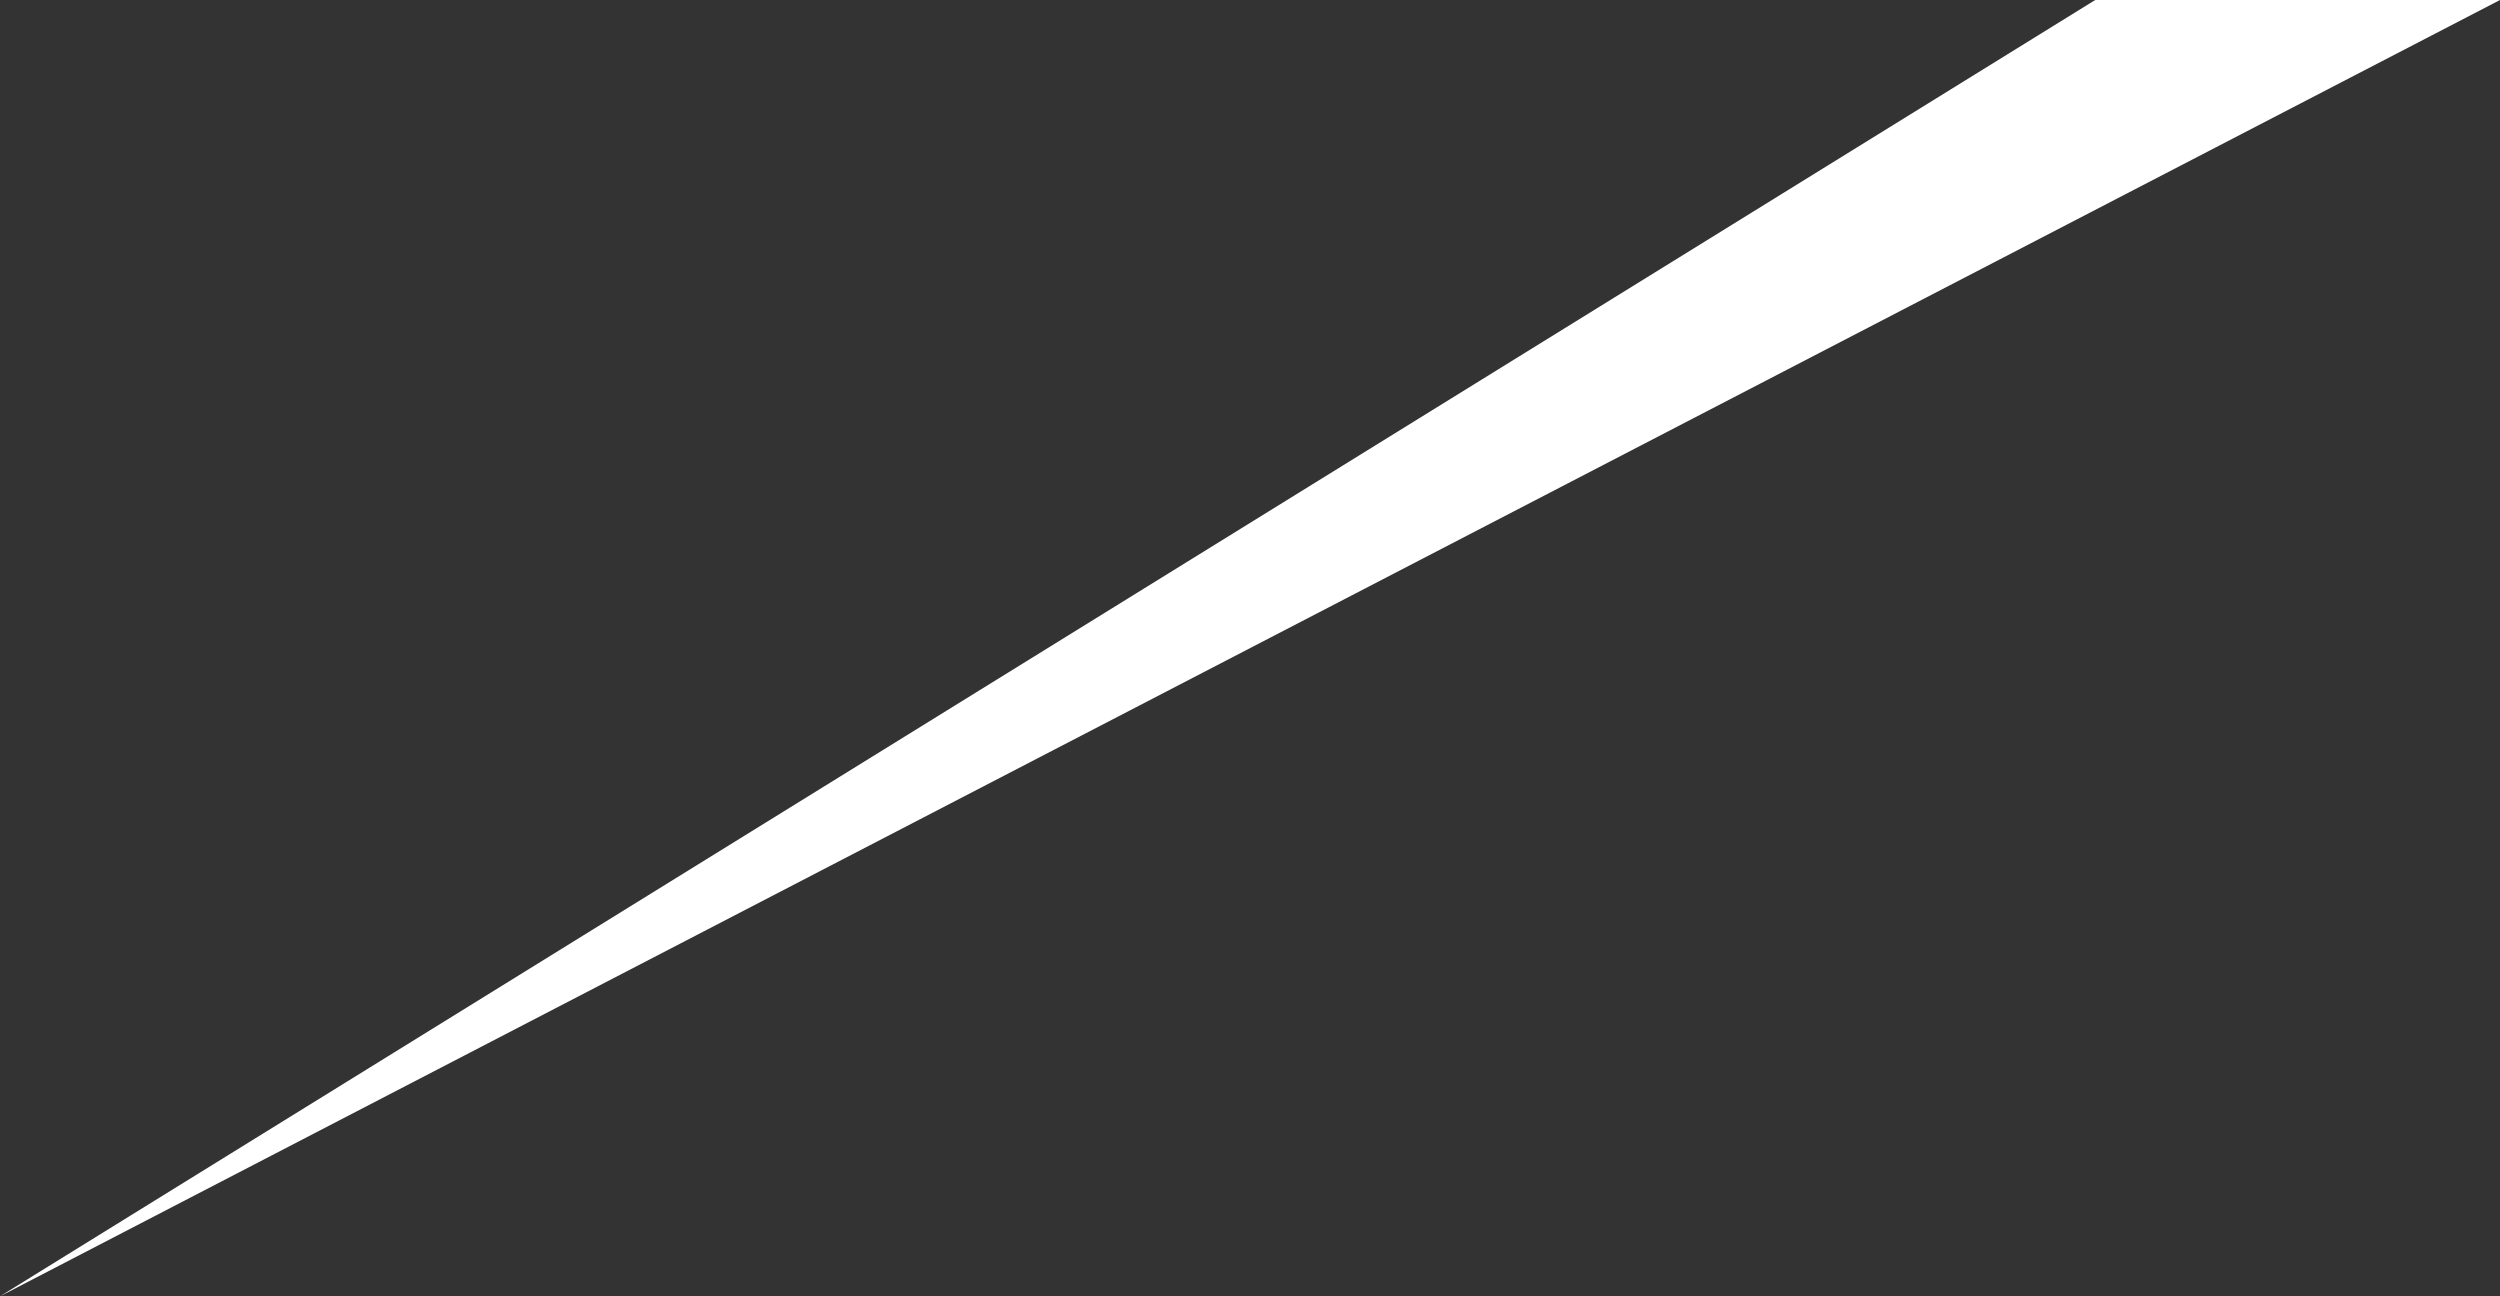 <?xml version="1.0" encoding="utf-8"?>
<svg xmlns="http://www.w3.org/2000/svg" fill="none" height="100%" overflow="visible" preserveAspectRatio="none" style="display: block;" viewBox="0 0 54 28" width="100%">
<rect x="0" y="0" width="54" height="28" fill="#333333" stroke="none"/>
<path d="M45.257 0L0 28L54 0H45.257Z" fill="white" id="Vector"/>
</svg>